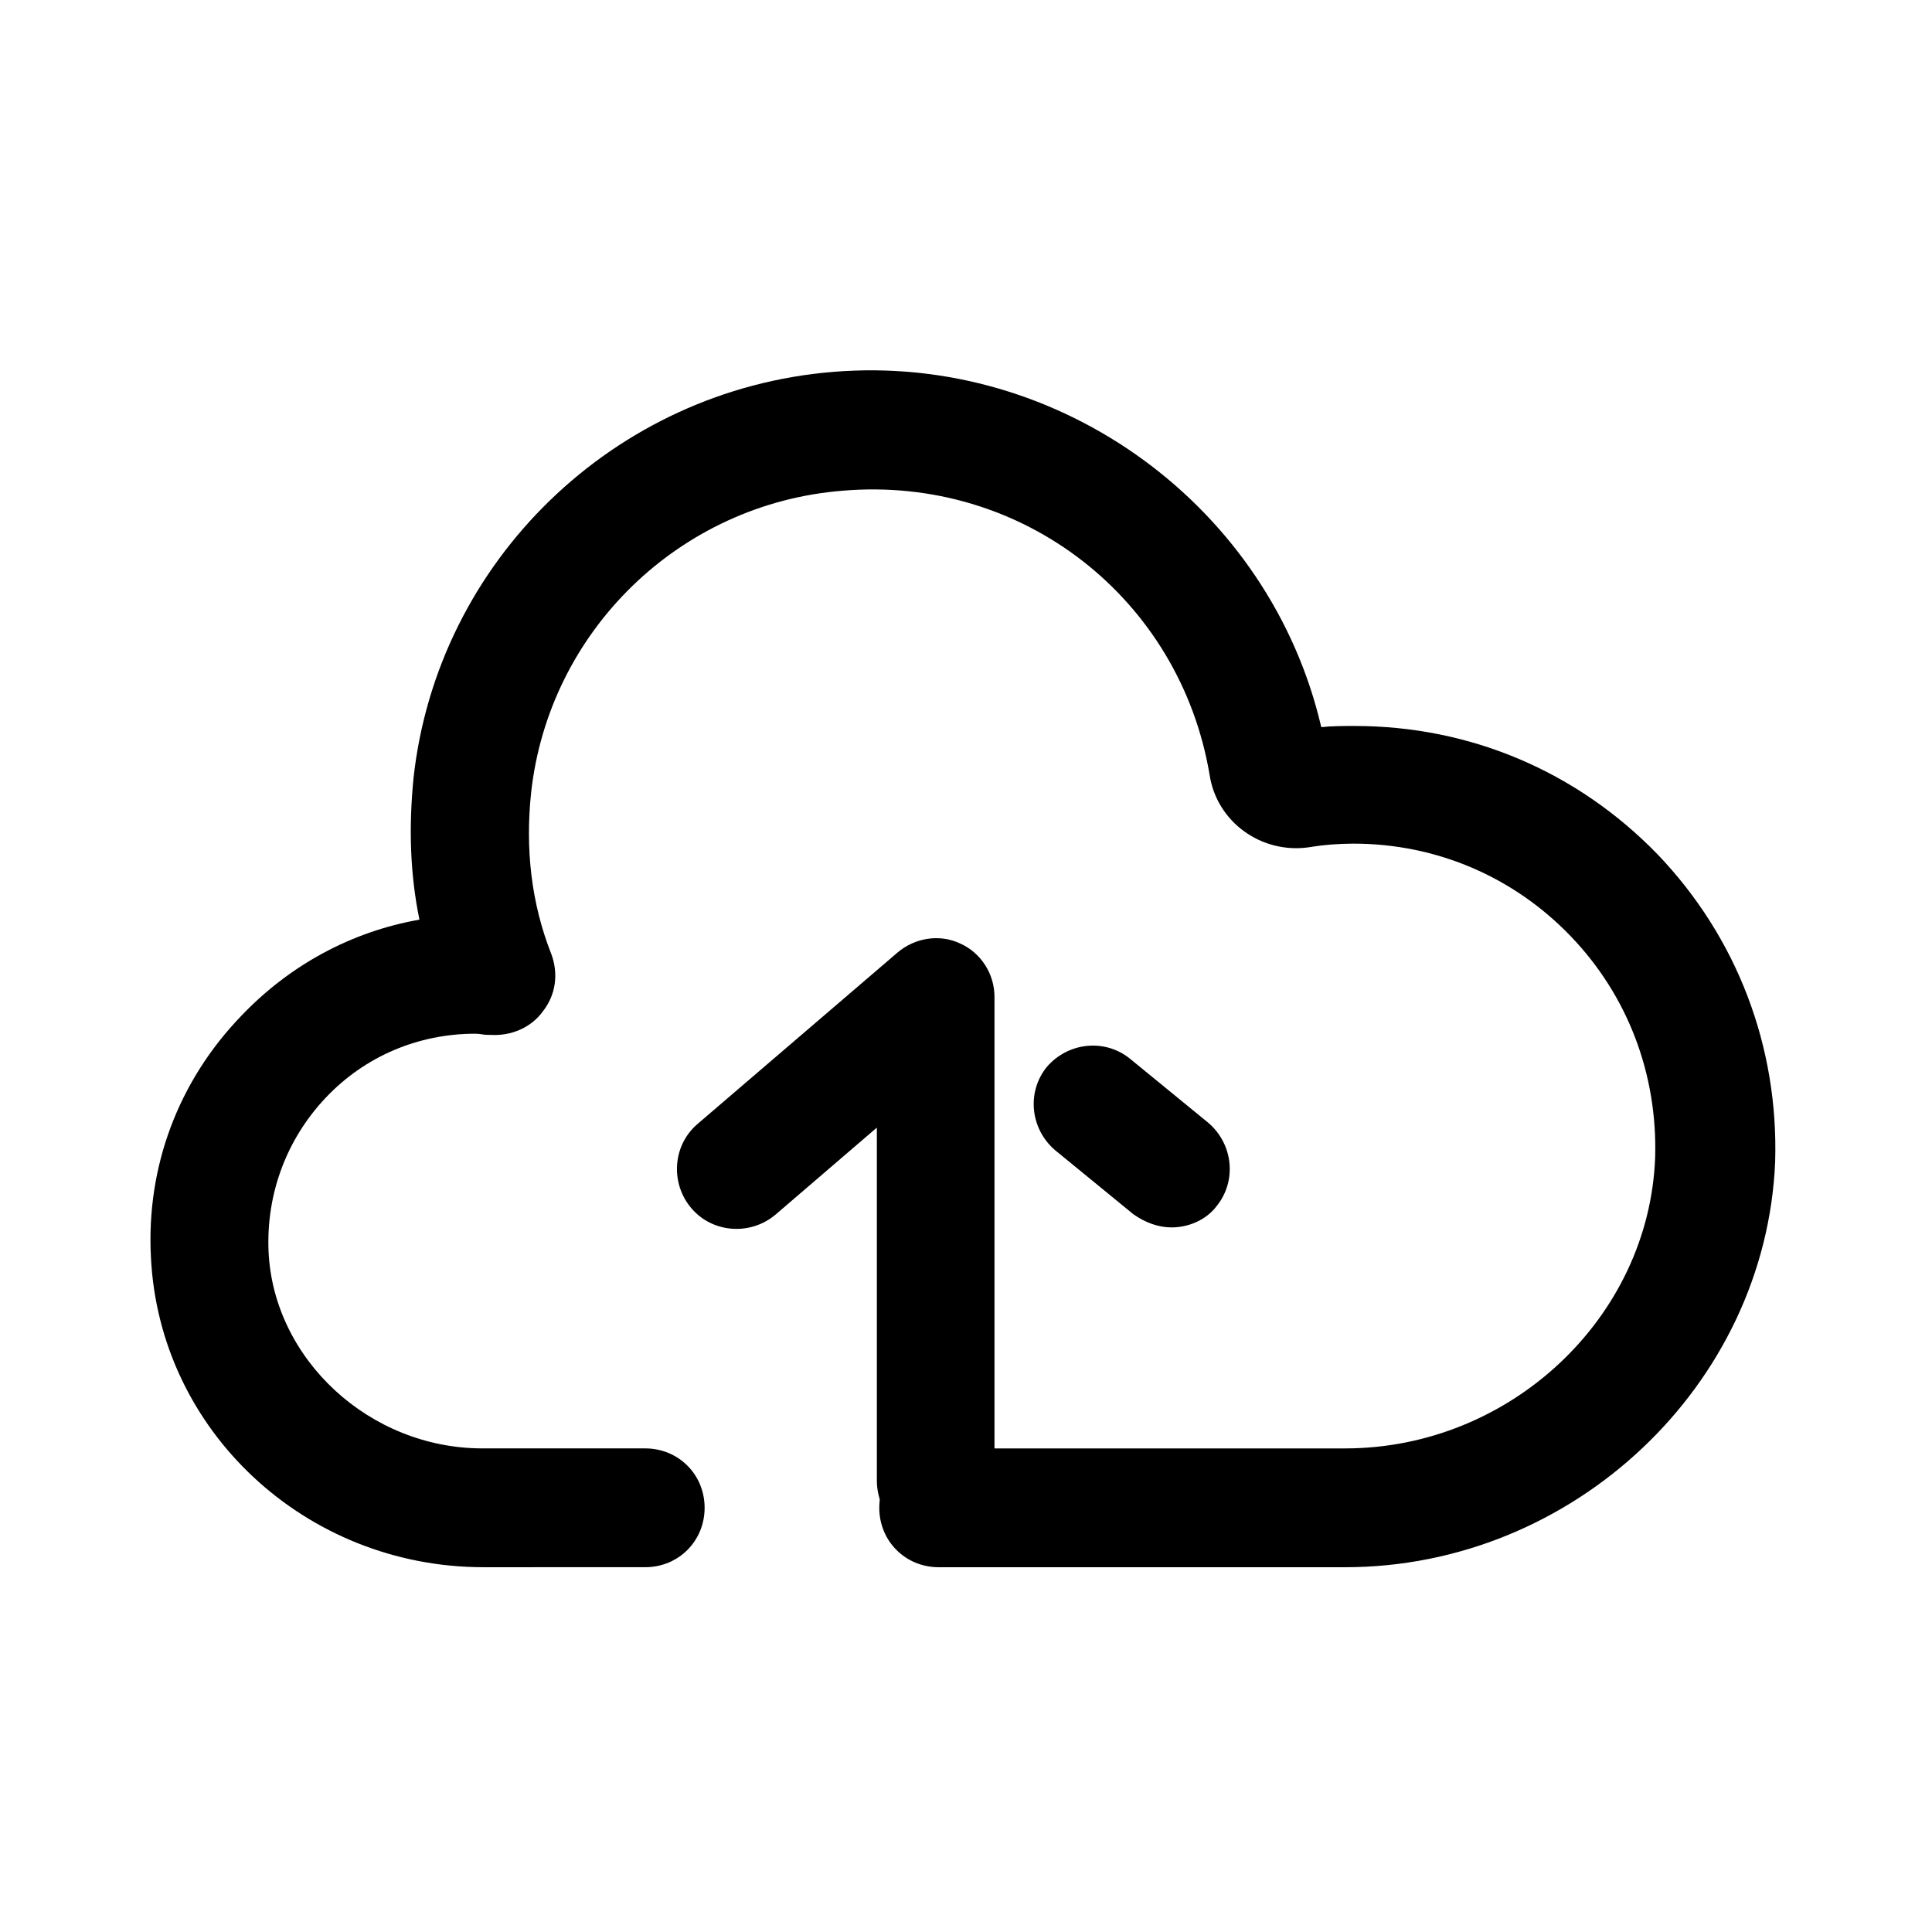 <?xml version="1.0" encoding="UTF-8"?>
<!-- The Best Svg Icon site in the world: iconSvg.co, Visit us! https://iconsvg.co -->
<svg fill="#000000" width="800px" height="800px" version="1.1" viewBox="144 144 512 512" xmlns="http://www.w3.org/2000/svg">
 <g>
  <path d="m500.45 559.33h-107.69c-8.816 0-15.742-6.926-15.742-15.742 0-8.816 6.926-15.742 15.742-15.742h107.69c43.77 0 80.609-34.637 82.184-77.145 0.629-22.043-7.242-42.824-22.355-58.566-15.113-15.742-35.582-24.562-57.625-24.562-3.777 0-7.871 0.316-11.652 0.945-12.594 1.891-24.562-6.613-26.449-19.207-7.871-46.609-49.434-79.355-97.297-75.262-43.141 3.465-77.777 37.156-82.5 79.98-1.574 14.801 0 29.285 5.352 42.824 1.891 5.039 1.258 10.707-2.203 15.113-3.148 4.41-8.5 6.613-13.855 6.297h-0.629c-1.258 0-2.203-0.316-3.465-0.316-15.113 0-29.285 5.984-39.676 17.004-10.391 11.02-15.742 25.504-15.113 40.621 1.258 28.652 26.766 52.27 56.68 52.27h43.141c8.816 0 15.742 6.926 15.742 15.742 0 8.816-6.926 15.742-15.742 15.742l-42.824 0.004c-47.23 0-85.961-36.211-88.168-82.184-1.258-23.93 7.242-46.602 23.93-63.922 12.91-13.539 29.285-22.355 47.23-25.504-2.519-12.281-2.832-24.562-1.574-37.473 6.297-57.625 53.215-102.96 111.15-107.69 60.457-5.039 115.88 35.895 129.42 94.148 2.832-0.316 5.984-0.316 8.816-0.316 30.543 0 58.883 11.965 80.293 34.008 21.098 22.043 32.117 51.012 31.172 81.555-2.519 59.199-53.531 107.38-113.99 107.38z"/>
  <path d="m392.12 552.09c-8.816 0-15.742-6.926-15.742-15.742v-93.52l-26.766 22.984c-6.613 5.668-16.688 5.039-22.355-1.574s-5.039-16.688 1.574-22.355l52.898-45.344c4.723-4.094 11.336-5.039 16.688-2.519 5.668 2.519 9.133 8.188 9.133 14.168v128.16c0.316 8.816-6.613 15.742-15.43 15.742zm62.348-82.812c-3.465 0-6.926-1.258-10.078-3.465l-20.781-17.004c-6.613-5.668-7.559-15.43-2.203-22.043 5.668-6.613 15.43-7.559 22.043-2.203l20.781 17.004c6.613 5.668 7.559 15.43 2.203 22.043-2.832 3.777-7.559 5.668-11.965 5.668z"/>
 </g>
</svg>